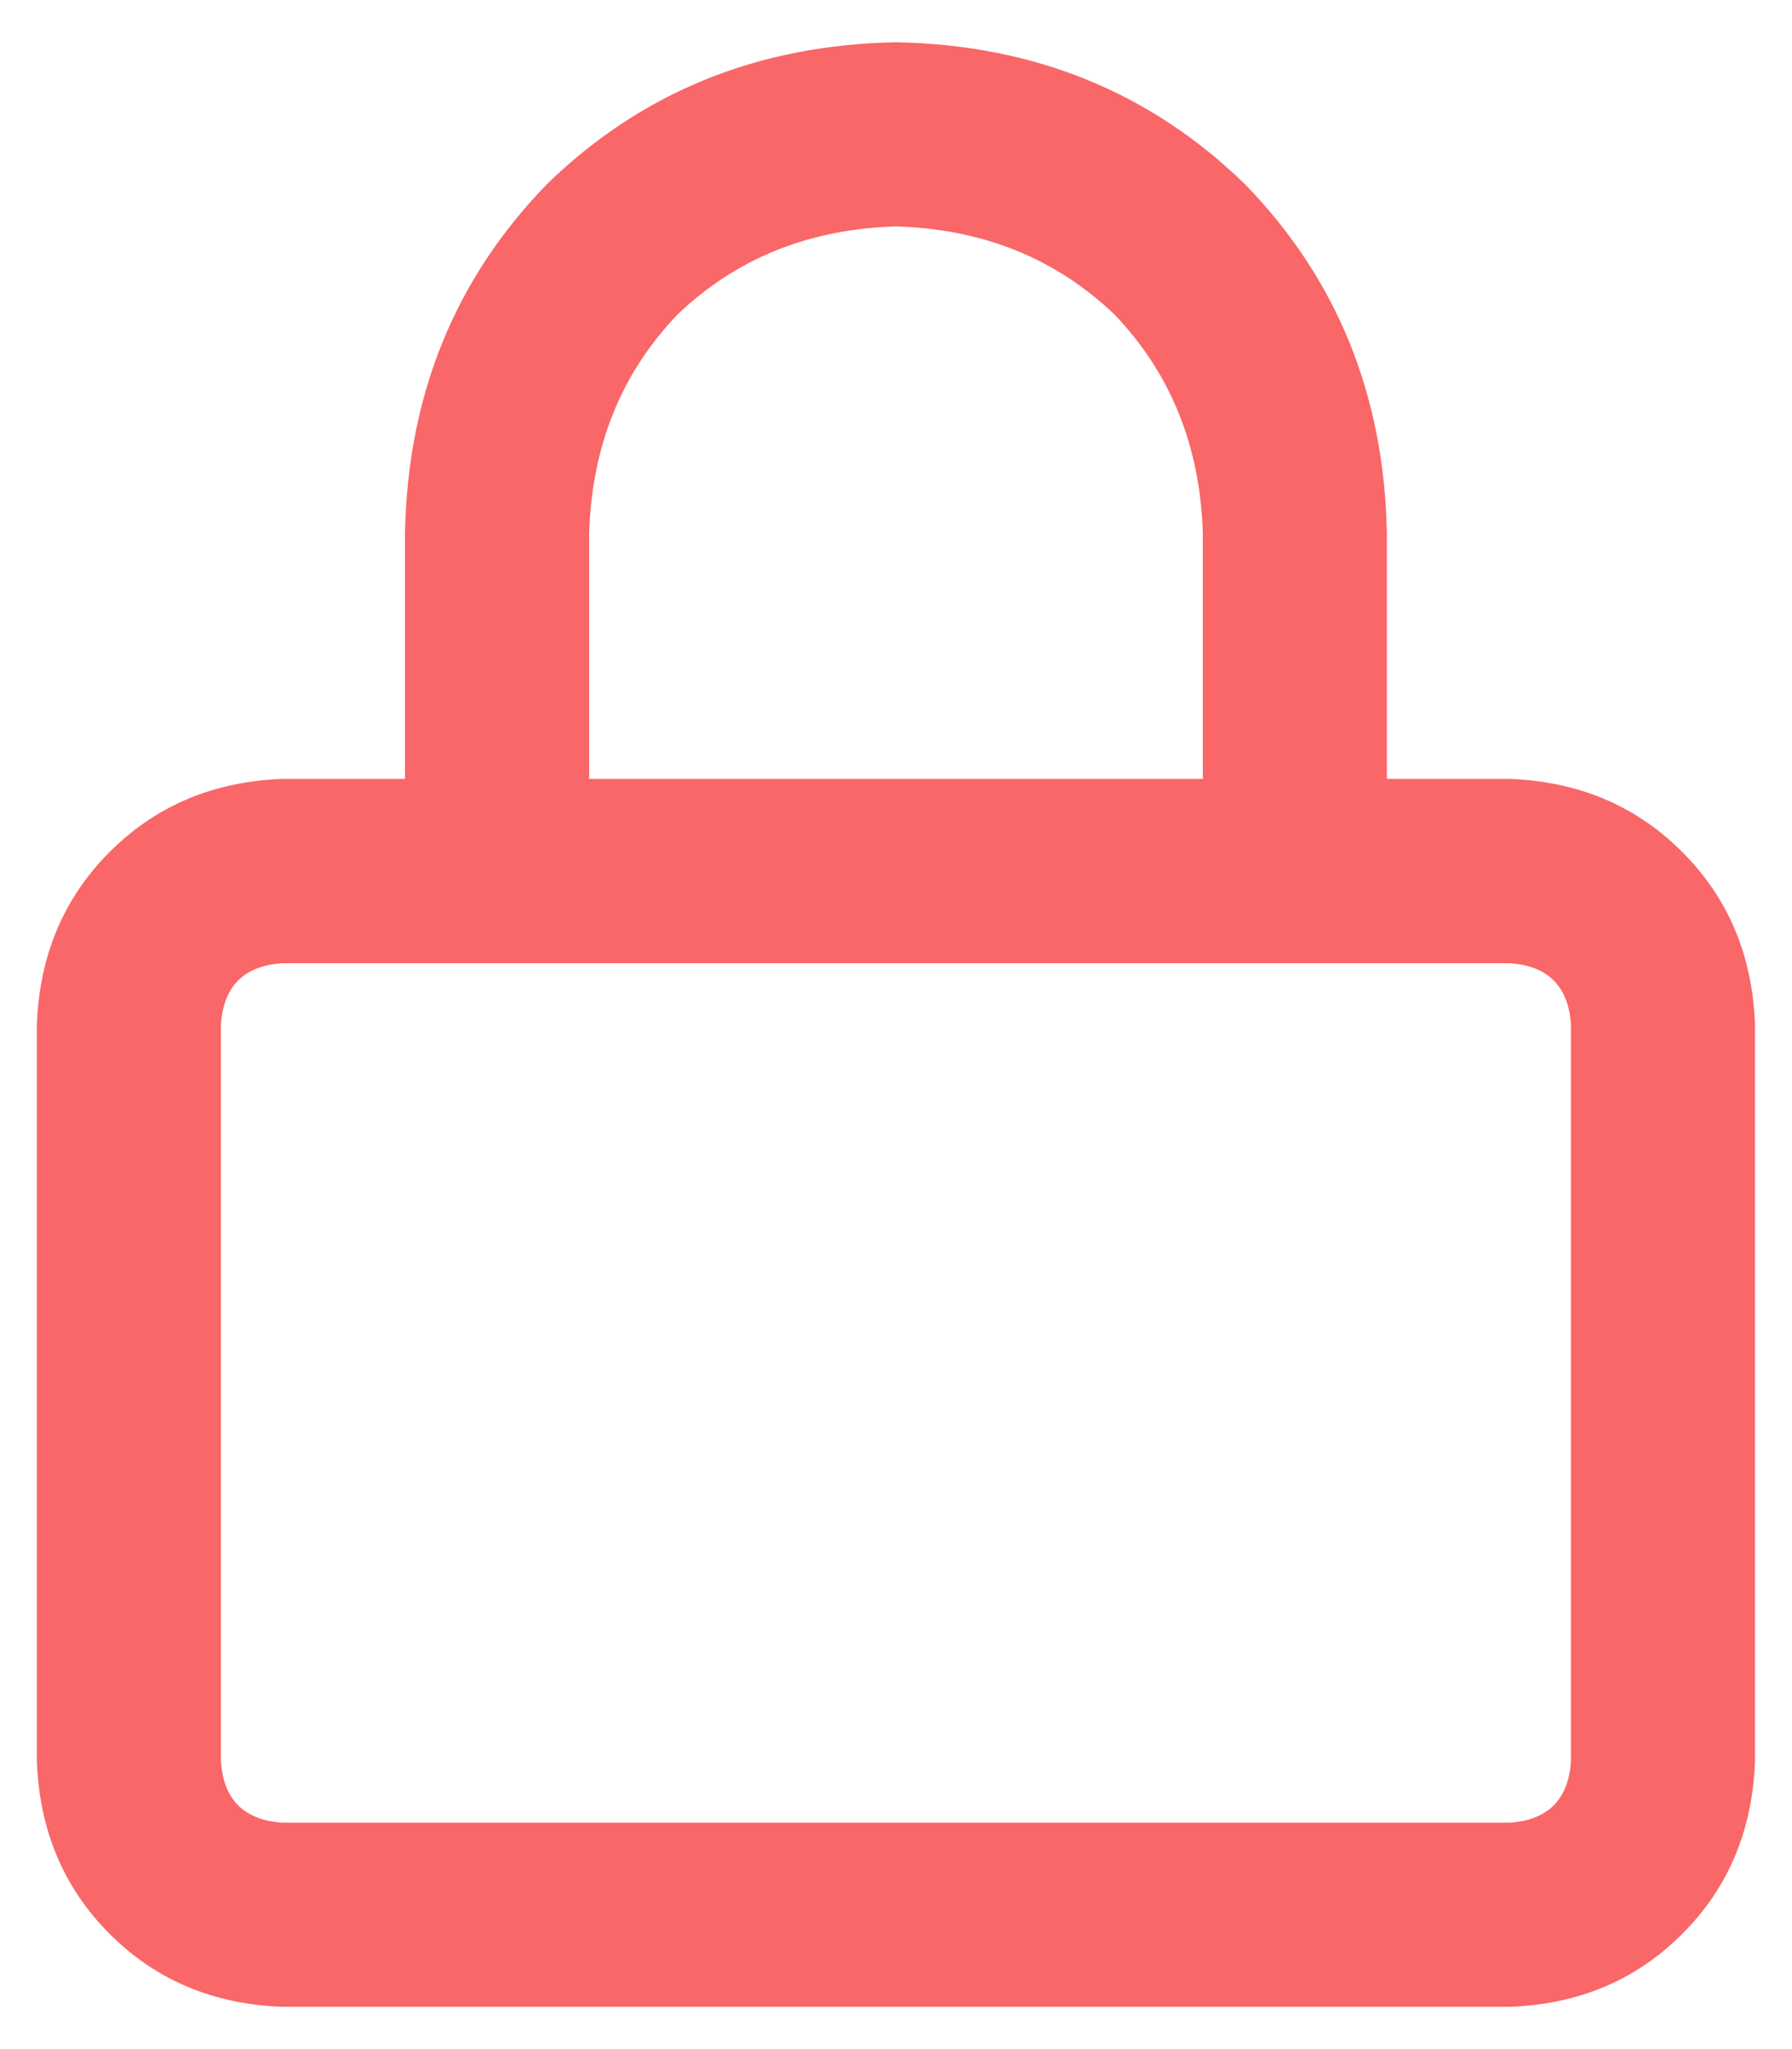 <svg width="14" height="16" viewBox="0 0 14 16" fill="none" xmlns="http://www.w3.org/2000/svg">
<path d="M4.603 4.165V6.082H9.397V4.165C9.377 3.486 9.147 2.916 8.708 2.457C8.248 2.017 7.679 1.788 7 1.768C6.321 1.788 5.751 2.017 5.292 2.457C4.852 2.916 4.623 3.486 4.603 4.165ZM3.164 6.082V4.165C3.184 3.086 3.554 2.177 4.273 1.438C5.012 0.719 5.921 0.35 7 0.33C8.078 0.35 8.987 0.719 9.726 1.438C10.445 2.177 10.815 3.086 10.835 4.165V6.082H11.794C12.333 6.102 12.783 6.292 13.142 6.652C13.502 7.011 13.691 7.461 13.711 8V13.753C13.691 14.292 13.502 14.742 13.142 15.101C12.783 15.461 12.333 15.65 11.794 15.67H2.206C1.666 15.65 1.217 15.461 0.857 15.101C0.498 14.742 0.308 14.292 0.288 13.753V8C0.308 7.461 0.498 7.011 0.857 6.652C1.217 6.292 1.666 6.102 2.206 6.082H3.164ZM1.726 8V13.753C1.746 14.052 1.906 14.212 2.206 14.232H11.794C12.093 14.212 12.253 14.052 12.273 13.753V8C12.253 7.7 12.093 7.541 11.794 7.521H2.206C1.906 7.541 1.746 7.7 1.726 8Z" fill="#F96768"/>
</svg>
